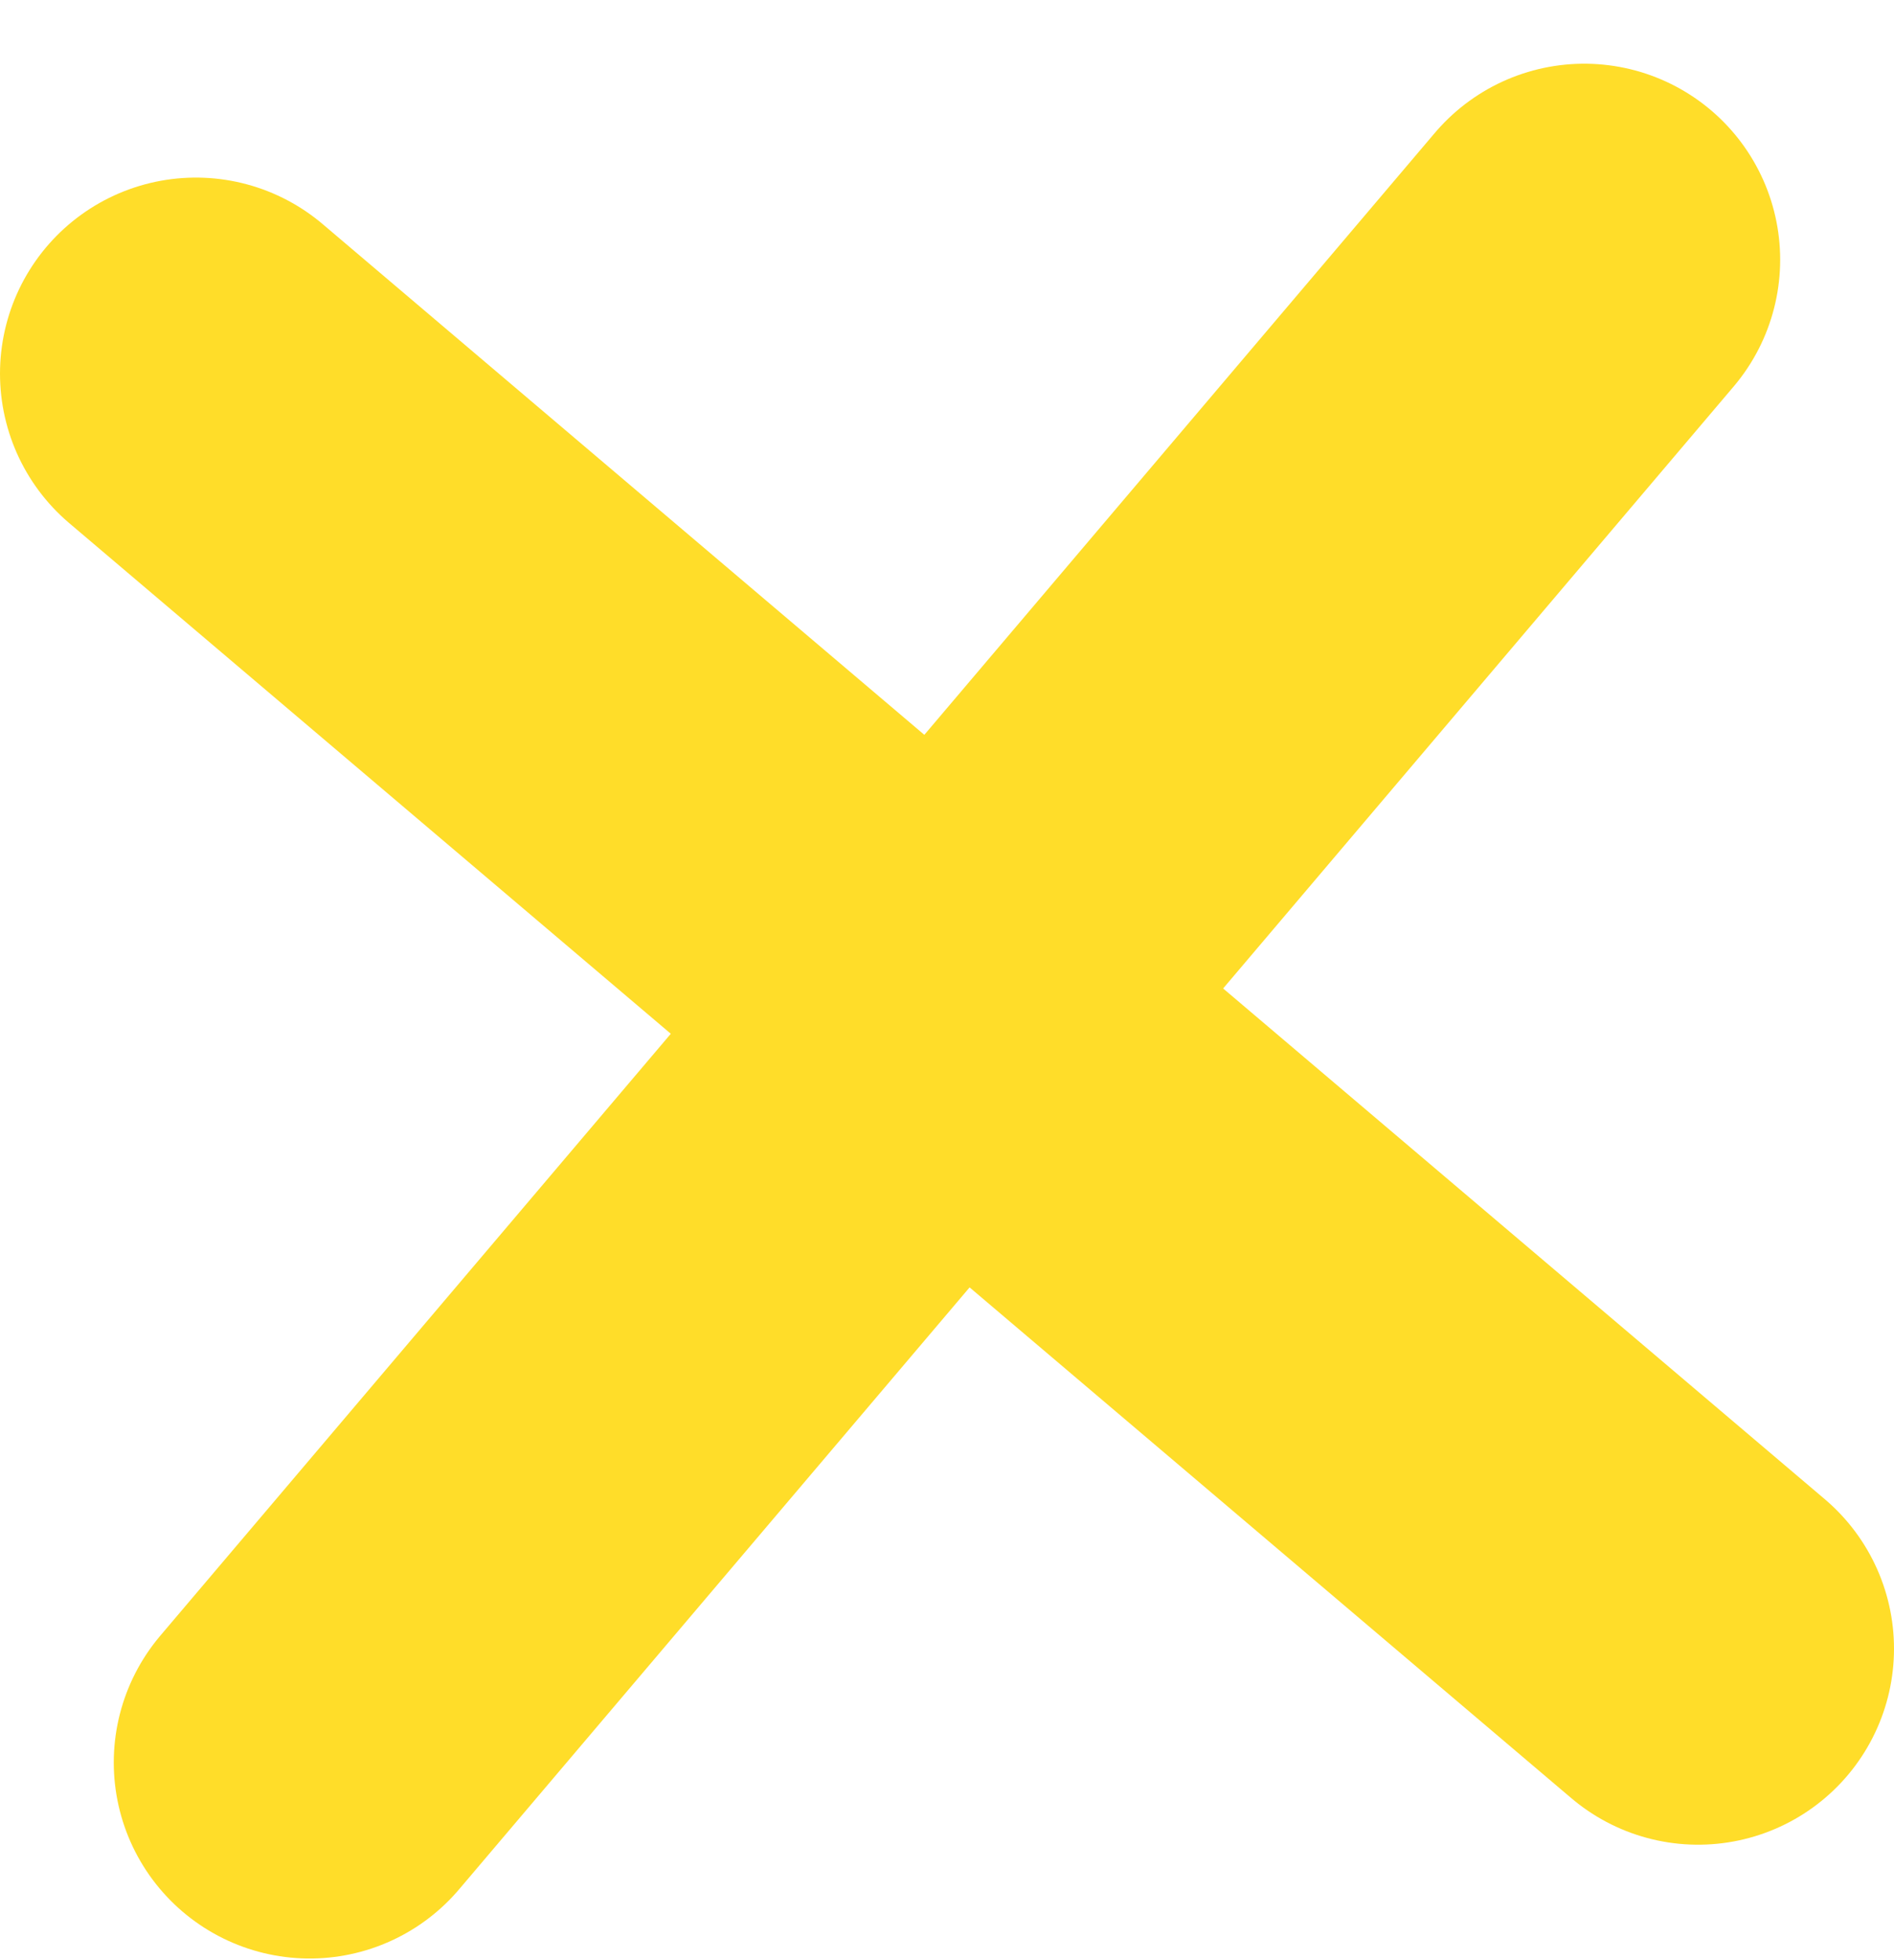 <?xml version="1.0" encoding="UTF-8"?> <svg xmlns="http://www.w3.org/2000/svg" width="29" height="30" viewBox="0 0 29 30" fill="none"> <path d="M24.257 3.975L4.742 26.975" stroke="#FFDD29" stroke-width="6" stroke-linecap="round"></path> <path d="M26 25.233L3 5.718" stroke="#FFDD29" stroke-width="6" stroke-linecap="round"></path> </svg> 